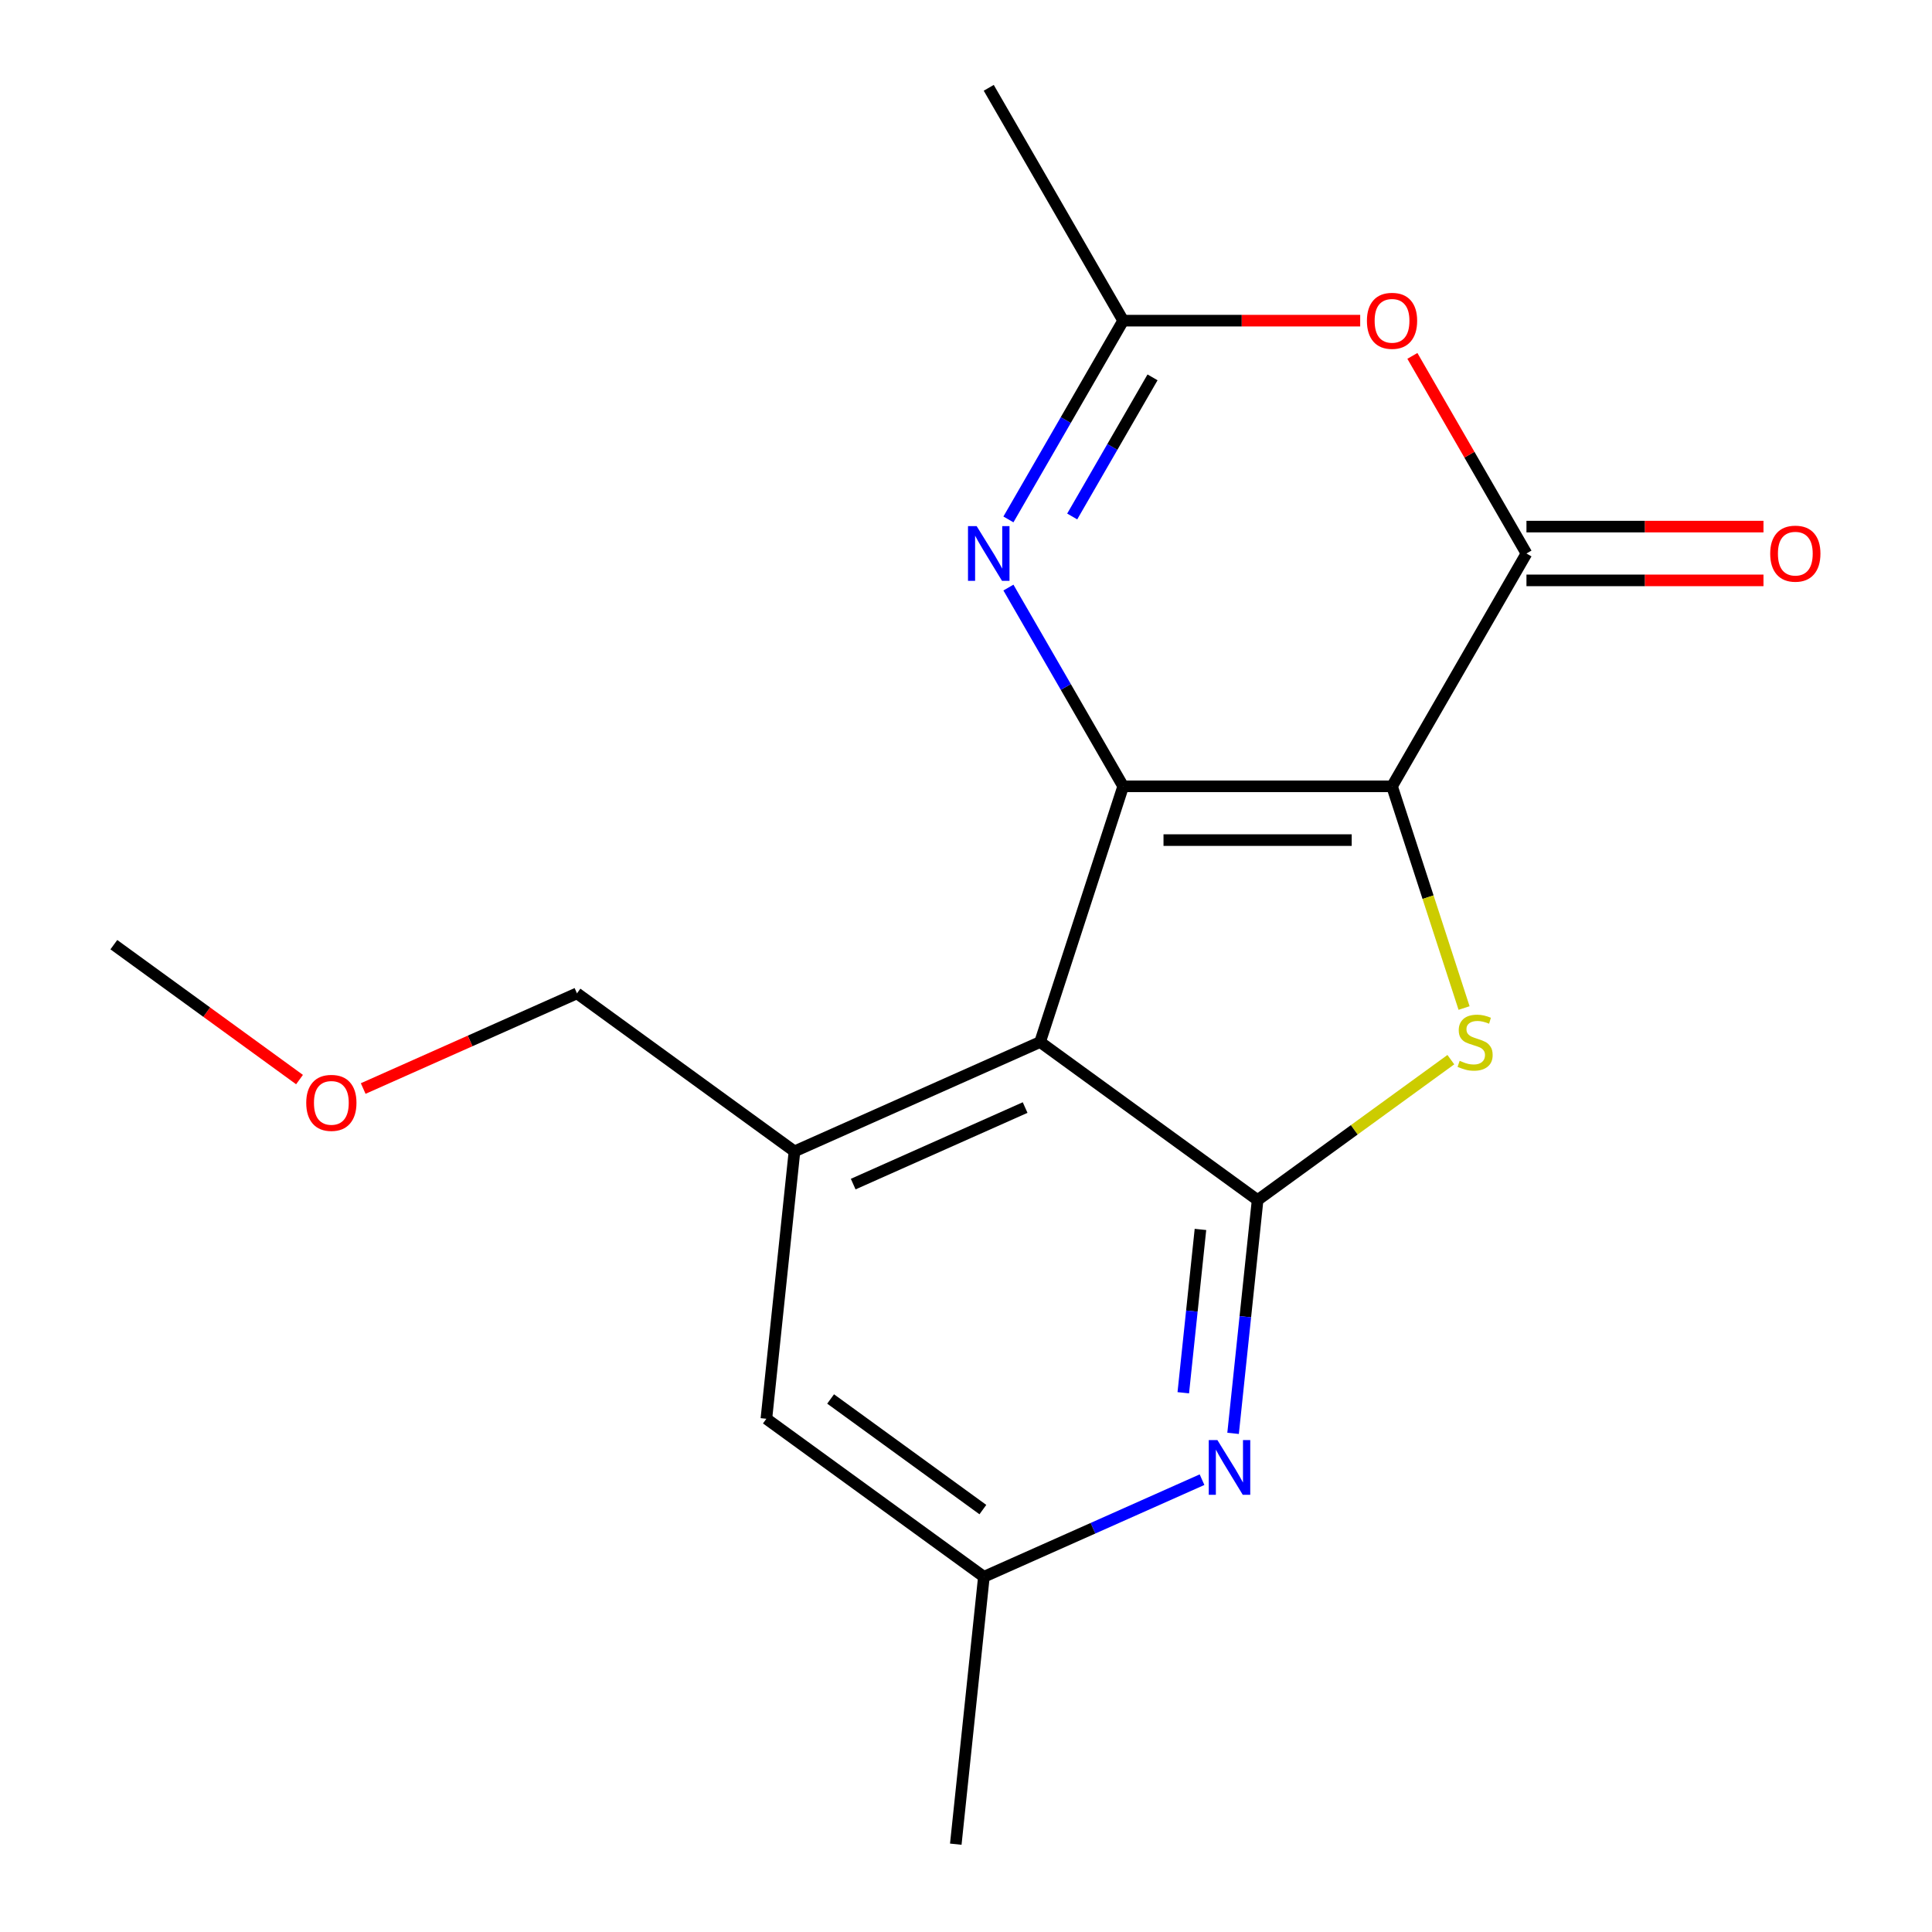 <?xml version='1.0' encoding='iso-8859-1'?>
<svg version='1.1' baseProfile='full'
              xmlns='http://www.w3.org/2000/svg'
                      xmlns:rdkit='http://www.rdkit.org/xml'
                      xmlns:xlink='http://www.w3.org/1999/xlink'
                  xml:space='preserve'
width='1000px' height='1000px' viewBox='0 0 1000 1000'>
<!-- END OF HEADER -->
<rect style='opacity:1.0;fill:#FFFFFF;stroke:none' width='1000' height='1000' x='0' y='0'> </rect>
<path class='bond-0' d='M 720.514,407.003 L 581.354,407.003' style='fill:none;fill-rule:evenodd;stroke:#000000;stroke-width:6px;stroke-linecap:butt;stroke-linejoin:miter;stroke-opacity:1' />
<path class='bond-0' d='M 699.64,434.835 L 602.228,434.835' style='fill:none;fill-rule:evenodd;stroke:#000000;stroke-width:6px;stroke-linecap:butt;stroke-linejoin:miter;stroke-opacity:1' />
<path class='bond-2' d='M 720.514,407.003 L 739.157,464.378' style='fill:none;fill-rule:evenodd;stroke:#000000;stroke-width:6px;stroke-linecap:butt;stroke-linejoin:miter;stroke-opacity:1' />
<path class='bond-2' d='M 739.157,464.378 L 757.799,521.753' style='fill:none;fill-rule:evenodd;stroke:#CCCC00;stroke-width:6px;stroke-linecap:butt;stroke-linejoin:miter;stroke-opacity:1' />
<path class='bond-4' d='M 720.514,407.003 L 790.094,286.487' style='fill:none;fill-rule:evenodd;stroke:#000000;stroke-width:6px;stroke-linecap:butt;stroke-linejoin:miter;stroke-opacity:1' />
<path class='bond-1' d='M 581.354,407.003 L 538.351,539.352' style='fill:none;fill-rule:evenodd;stroke:#000000;stroke-width:6px;stroke-linecap:butt;stroke-linejoin:miter;stroke-opacity:1' />
<path class='bond-5' d='M 581.354,407.003 L 551.656,355.564' style='fill:none;fill-rule:evenodd;stroke:#000000;stroke-width:6px;stroke-linecap:butt;stroke-linejoin:miter;stroke-opacity:1' />
<path class='bond-5' d='M 551.656,355.564 L 521.958,304.126' style='fill:none;fill-rule:evenodd;stroke:#0000FF;stroke-width:6px;stroke-linecap:butt;stroke-linejoin:miter;stroke-opacity:1' />
<path class='bond-9' d='M 538.351,539.352 L 411.222,595.954' style='fill:none;fill-rule:evenodd;stroke:#000000;stroke-width:6px;stroke-linecap:butt;stroke-linejoin:miter;stroke-opacity:1' />
<path class='bond-9' d='M 530.602,573.268 L 441.612,612.889' style='fill:none;fill-rule:evenodd;stroke:#000000;stroke-width:6px;stroke-linecap:butt;stroke-linejoin:miter;stroke-opacity:1' />
<path class='bond-18' d='M 538.351,539.352 L 650.934,621.148' style='fill:none;fill-rule:evenodd;stroke:#000000;stroke-width:6px;stroke-linecap:butt;stroke-linejoin:miter;stroke-opacity:1' />
<path class='bond-3' d='M 750.958,548.477 L 700.946,584.813' style='fill:none;fill-rule:evenodd;stroke:#CCCC00;stroke-width:6px;stroke-linecap:butt;stroke-linejoin:miter;stroke-opacity:1' />
<path class='bond-3' d='M 700.946,584.813 L 650.934,621.148' style='fill:none;fill-rule:evenodd;stroke:#000000;stroke-width:6px;stroke-linecap:butt;stroke-linejoin:miter;stroke-opacity:1' />
<path class='bond-7' d='M 650.934,621.148 L 644.588,681.528' style='fill:none;fill-rule:evenodd;stroke:#000000;stroke-width:6px;stroke-linecap:butt;stroke-linejoin:miter;stroke-opacity:1' />
<path class='bond-7' d='M 644.588,681.528 L 638.242,741.907' style='fill:none;fill-rule:evenodd;stroke:#0000FF;stroke-width:6px;stroke-linecap:butt;stroke-linejoin:miter;stroke-opacity:1' />
<path class='bond-7' d='M 621.351,636.353 L 616.909,678.619' style='fill:none;fill-rule:evenodd;stroke:#000000;stroke-width:6px;stroke-linecap:butt;stroke-linejoin:miter;stroke-opacity:1' />
<path class='bond-7' d='M 616.909,678.619 L 612.466,720.884' style='fill:none;fill-rule:evenodd;stroke:#0000FF;stroke-width:6px;stroke-linecap:butt;stroke-linejoin:miter;stroke-opacity:1' />
<path class='bond-6' d='M 790.094,286.487 L 760.569,235.348' style='fill:none;fill-rule:evenodd;stroke:#000000;stroke-width:6px;stroke-linecap:butt;stroke-linejoin:miter;stroke-opacity:1' />
<path class='bond-6' d='M 760.569,235.348 L 731.045,184.21' style='fill:none;fill-rule:evenodd;stroke:#FF0000;stroke-width:6px;stroke-linecap:butt;stroke-linejoin:miter;stroke-opacity:1' />
<path class='bond-12' d='M 790.094,300.403 L 851.435,300.403' style='fill:none;fill-rule:evenodd;stroke:#000000;stroke-width:6px;stroke-linecap:butt;stroke-linejoin:miter;stroke-opacity:1' />
<path class='bond-12' d='M 851.435,300.403 L 912.775,300.403' style='fill:none;fill-rule:evenodd;stroke:#FF0000;stroke-width:6px;stroke-linecap:butt;stroke-linejoin:miter;stroke-opacity:1' />
<path class='bond-12' d='M 790.094,272.571 L 851.435,272.571' style='fill:none;fill-rule:evenodd;stroke:#000000;stroke-width:6px;stroke-linecap:butt;stroke-linejoin:miter;stroke-opacity:1' />
<path class='bond-12' d='M 851.435,272.571 L 912.775,272.571' style='fill:none;fill-rule:evenodd;stroke:#FF0000;stroke-width:6px;stroke-linecap:butt;stroke-linejoin:miter;stroke-opacity:1' />
<path class='bond-19' d='M 521.958,268.848 L 551.656,217.409' style='fill:none;fill-rule:evenodd;stroke:#0000FF;stroke-width:6px;stroke-linecap:butt;stroke-linejoin:miter;stroke-opacity:1' />
<path class='bond-19' d='M 551.656,217.409 L 581.354,165.971' style='fill:none;fill-rule:evenodd;stroke:#000000;stroke-width:6px;stroke-linecap:butt;stroke-linejoin:miter;stroke-opacity:1' />
<path class='bond-19' d='M 554.971,267.332 L 575.759,231.325' style='fill:none;fill-rule:evenodd;stroke:#0000FF;stroke-width:6px;stroke-linecap:butt;stroke-linejoin:miter;stroke-opacity:1' />
<path class='bond-19' d='M 575.759,231.325 L 596.548,195.318' style='fill:none;fill-rule:evenodd;stroke:#000000;stroke-width:6px;stroke-linecap:butt;stroke-linejoin:miter;stroke-opacity:1' />
<path class='bond-8' d='M 704.035,165.971 L 642.695,165.971' style='fill:none;fill-rule:evenodd;stroke:#FF0000;stroke-width:6px;stroke-linecap:butt;stroke-linejoin:miter;stroke-opacity:1' />
<path class='bond-8' d='M 642.695,165.971 L 581.354,165.971' style='fill:none;fill-rule:evenodd;stroke:#000000;stroke-width:6px;stroke-linecap:butt;stroke-linejoin:miter;stroke-opacity:1' />
<path class='bond-11' d='M 622.169,765.877 L 565.714,791.012' style='fill:none;fill-rule:evenodd;stroke:#0000FF;stroke-width:6px;stroke-linecap:butt;stroke-linejoin:miter;stroke-opacity:1' />
<path class='bond-11' d='M 565.714,791.012 L 509.259,816.148' style='fill:none;fill-rule:evenodd;stroke:#000000;stroke-width:6px;stroke-linecap:butt;stroke-linejoin:miter;stroke-opacity:1' />
<path class='bond-14' d='M 581.354,165.971 L 511.774,45.455' style='fill:none;fill-rule:evenodd;stroke:#000000;stroke-width:6px;stroke-linecap:butt;stroke-linejoin:miter;stroke-opacity:1' />
<path class='bond-10' d='M 411.222,595.954 L 396.676,734.351' style='fill:none;fill-rule:evenodd;stroke:#000000;stroke-width:6px;stroke-linecap:butt;stroke-linejoin:miter;stroke-opacity:1' />
<path class='bond-13' d='M 411.222,595.954 L 298.639,514.157' style='fill:none;fill-rule:evenodd;stroke:#000000;stroke-width:6px;stroke-linecap:butt;stroke-linejoin:miter;stroke-opacity:1' />
<path class='bond-20' d='M 396.676,734.351 L 509.259,816.148' style='fill:none;fill-rule:evenodd;stroke:#000000;stroke-width:6px;stroke-linecap:butt;stroke-linejoin:miter;stroke-opacity:1' />
<path class='bond-20' d='M 429.923,724.104 L 508.731,781.362' style='fill:none;fill-rule:evenodd;stroke:#000000;stroke-width:6px;stroke-linecap:butt;stroke-linejoin:miter;stroke-opacity:1' />
<path class='bond-16' d='M 509.259,816.148 L 494.713,954.545' style='fill:none;fill-rule:evenodd;stroke:#000000;stroke-width:6px;stroke-linecap:butt;stroke-linejoin:miter;stroke-opacity:1' />
<path class='bond-15' d='M 298.639,514.157 L 243.314,538.79' style='fill:none;fill-rule:evenodd;stroke:#000000;stroke-width:6px;stroke-linecap:butt;stroke-linejoin:miter;stroke-opacity:1' />
<path class='bond-15' d='M 243.314,538.79 L 187.989,563.422' style='fill:none;fill-rule:evenodd;stroke:#FF0000;stroke-width:6px;stroke-linecap:butt;stroke-linejoin:miter;stroke-opacity:1' />
<path class='bond-17' d='M 155.031,558.786 L 106.979,523.874' style='fill:none;fill-rule:evenodd;stroke:#FF0000;stroke-width:6px;stroke-linecap:butt;stroke-linejoin:miter;stroke-opacity:1' />
<path class='bond-17' d='M 106.979,523.874 L 58.927,488.963' style='fill:none;fill-rule:evenodd;stroke:#000000;stroke-width:6px;stroke-linecap:butt;stroke-linejoin:miter;stroke-opacity:1' />
<path  class='atom-3' d='M 755.517 549.072
Q 755.837 549.192, 757.157 549.752
Q 758.477 550.312, 759.917 550.672
Q 761.397 550.992, 762.837 550.992
Q 765.517 550.992, 767.077 549.712
Q 768.637 548.392, 768.637 546.112
Q 768.637 544.552, 767.837 543.592
Q 767.077 542.632, 765.877 542.112
Q 764.677 541.592, 762.677 540.992
Q 760.157 540.232, 758.637 539.512
Q 757.157 538.792, 756.077 537.272
Q 755.037 535.752, 755.037 533.192
Q 755.037 529.632, 757.437 527.432
Q 759.877 525.232, 764.677 525.232
Q 767.957 525.232, 771.677 526.792
L 770.757 529.872
Q 767.357 528.472, 764.797 528.472
Q 762.037 528.472, 760.517 529.632
Q 758.997 530.752, 759.037 532.712
Q 759.037 534.232, 759.797 535.152
Q 760.597 536.072, 761.717 536.592
Q 762.877 537.112, 764.797 537.712
Q 767.357 538.512, 768.877 539.312
Q 770.397 540.112, 771.477 541.752
Q 772.597 543.352, 772.597 546.112
Q 772.597 550.032, 769.957 552.152
Q 767.357 554.232, 762.997 554.232
Q 760.477 554.232, 758.557 553.672
Q 756.677 553.152, 754.437 552.232
L 755.517 549.072
' fill='#CCCC00'/>
<path  class='atom-6' d='M 505.514 272.327
L 514.794 287.327
Q 515.714 288.807, 517.194 291.487
Q 518.674 294.167, 518.754 294.327
L 518.754 272.327
L 522.514 272.327
L 522.514 300.647
L 518.634 300.647
L 508.674 284.247
Q 507.514 282.327, 506.274 280.127
Q 505.074 277.927, 504.714 277.247
L 504.714 300.647
L 501.034 300.647
L 501.034 272.327
L 505.514 272.327
' fill='#0000FF'/>
<path  class='atom-7' d='M 707.514 166.051
Q 707.514 159.251, 710.874 155.451
Q 714.234 151.651, 720.514 151.651
Q 726.794 151.651, 730.154 155.451
Q 733.514 159.251, 733.514 166.051
Q 733.514 172.931, 730.114 176.851
Q 726.714 180.731, 720.514 180.731
Q 714.274 180.731, 710.874 176.851
Q 707.514 172.971, 707.514 166.051
M 720.514 177.531
Q 724.834 177.531, 727.154 174.651
Q 729.514 171.731, 729.514 166.051
Q 729.514 160.491, 727.154 157.691
Q 724.834 154.851, 720.514 154.851
Q 716.194 154.851, 713.834 157.651
Q 711.514 160.451, 711.514 166.051
Q 711.514 171.771, 713.834 174.651
Q 716.194 177.531, 720.514 177.531
' fill='#FF0000'/>
<path  class='atom-8' d='M 630.128 745.386
L 639.408 760.386
Q 640.328 761.866, 641.808 764.546
Q 643.288 767.226, 643.368 767.386
L 643.368 745.386
L 647.128 745.386
L 647.128 773.706
L 643.248 773.706
L 633.288 757.306
Q 632.128 755.386, 630.888 753.186
Q 629.688 750.986, 629.328 750.306
L 629.328 773.706
L 625.648 773.706
L 625.648 745.386
L 630.128 745.386
' fill='#0000FF'/>
<path  class='atom-13' d='M 916.254 286.567
Q 916.254 279.767, 919.614 275.967
Q 922.974 272.167, 929.254 272.167
Q 935.534 272.167, 938.894 275.967
Q 942.254 279.767, 942.254 286.567
Q 942.254 293.447, 938.854 297.367
Q 935.454 301.247, 929.254 301.247
Q 923.014 301.247, 919.614 297.367
Q 916.254 293.487, 916.254 286.567
M 929.254 298.047
Q 933.574 298.047, 935.894 295.167
Q 938.254 292.247, 938.254 286.567
Q 938.254 281.007, 935.894 278.207
Q 933.574 275.367, 929.254 275.367
Q 924.934 275.367, 922.574 278.167
Q 920.254 280.967, 920.254 286.567
Q 920.254 292.287, 922.574 295.167
Q 924.934 298.047, 929.254 298.047
' fill='#FF0000'/>
<path  class='atom-16' d='M 158.51 570.839
Q 158.51 564.039, 161.87 560.239
Q 165.23 556.439, 171.51 556.439
Q 177.79 556.439, 181.15 560.239
Q 184.51 564.039, 184.51 570.839
Q 184.51 577.719, 181.11 581.639
Q 177.71 585.519, 171.51 585.519
Q 165.27 585.519, 161.87 581.639
Q 158.51 577.759, 158.51 570.839
M 171.51 582.319
Q 175.83 582.319, 178.15 579.439
Q 180.51 576.519, 180.51 570.839
Q 180.51 565.279, 178.15 562.479
Q 175.83 559.639, 171.51 559.639
Q 167.19 559.639, 164.83 562.439
Q 162.51 565.239, 162.51 570.839
Q 162.51 576.559, 164.83 579.439
Q 167.19 582.319, 171.51 582.319
' fill='#FF0000'/>
</svg>
